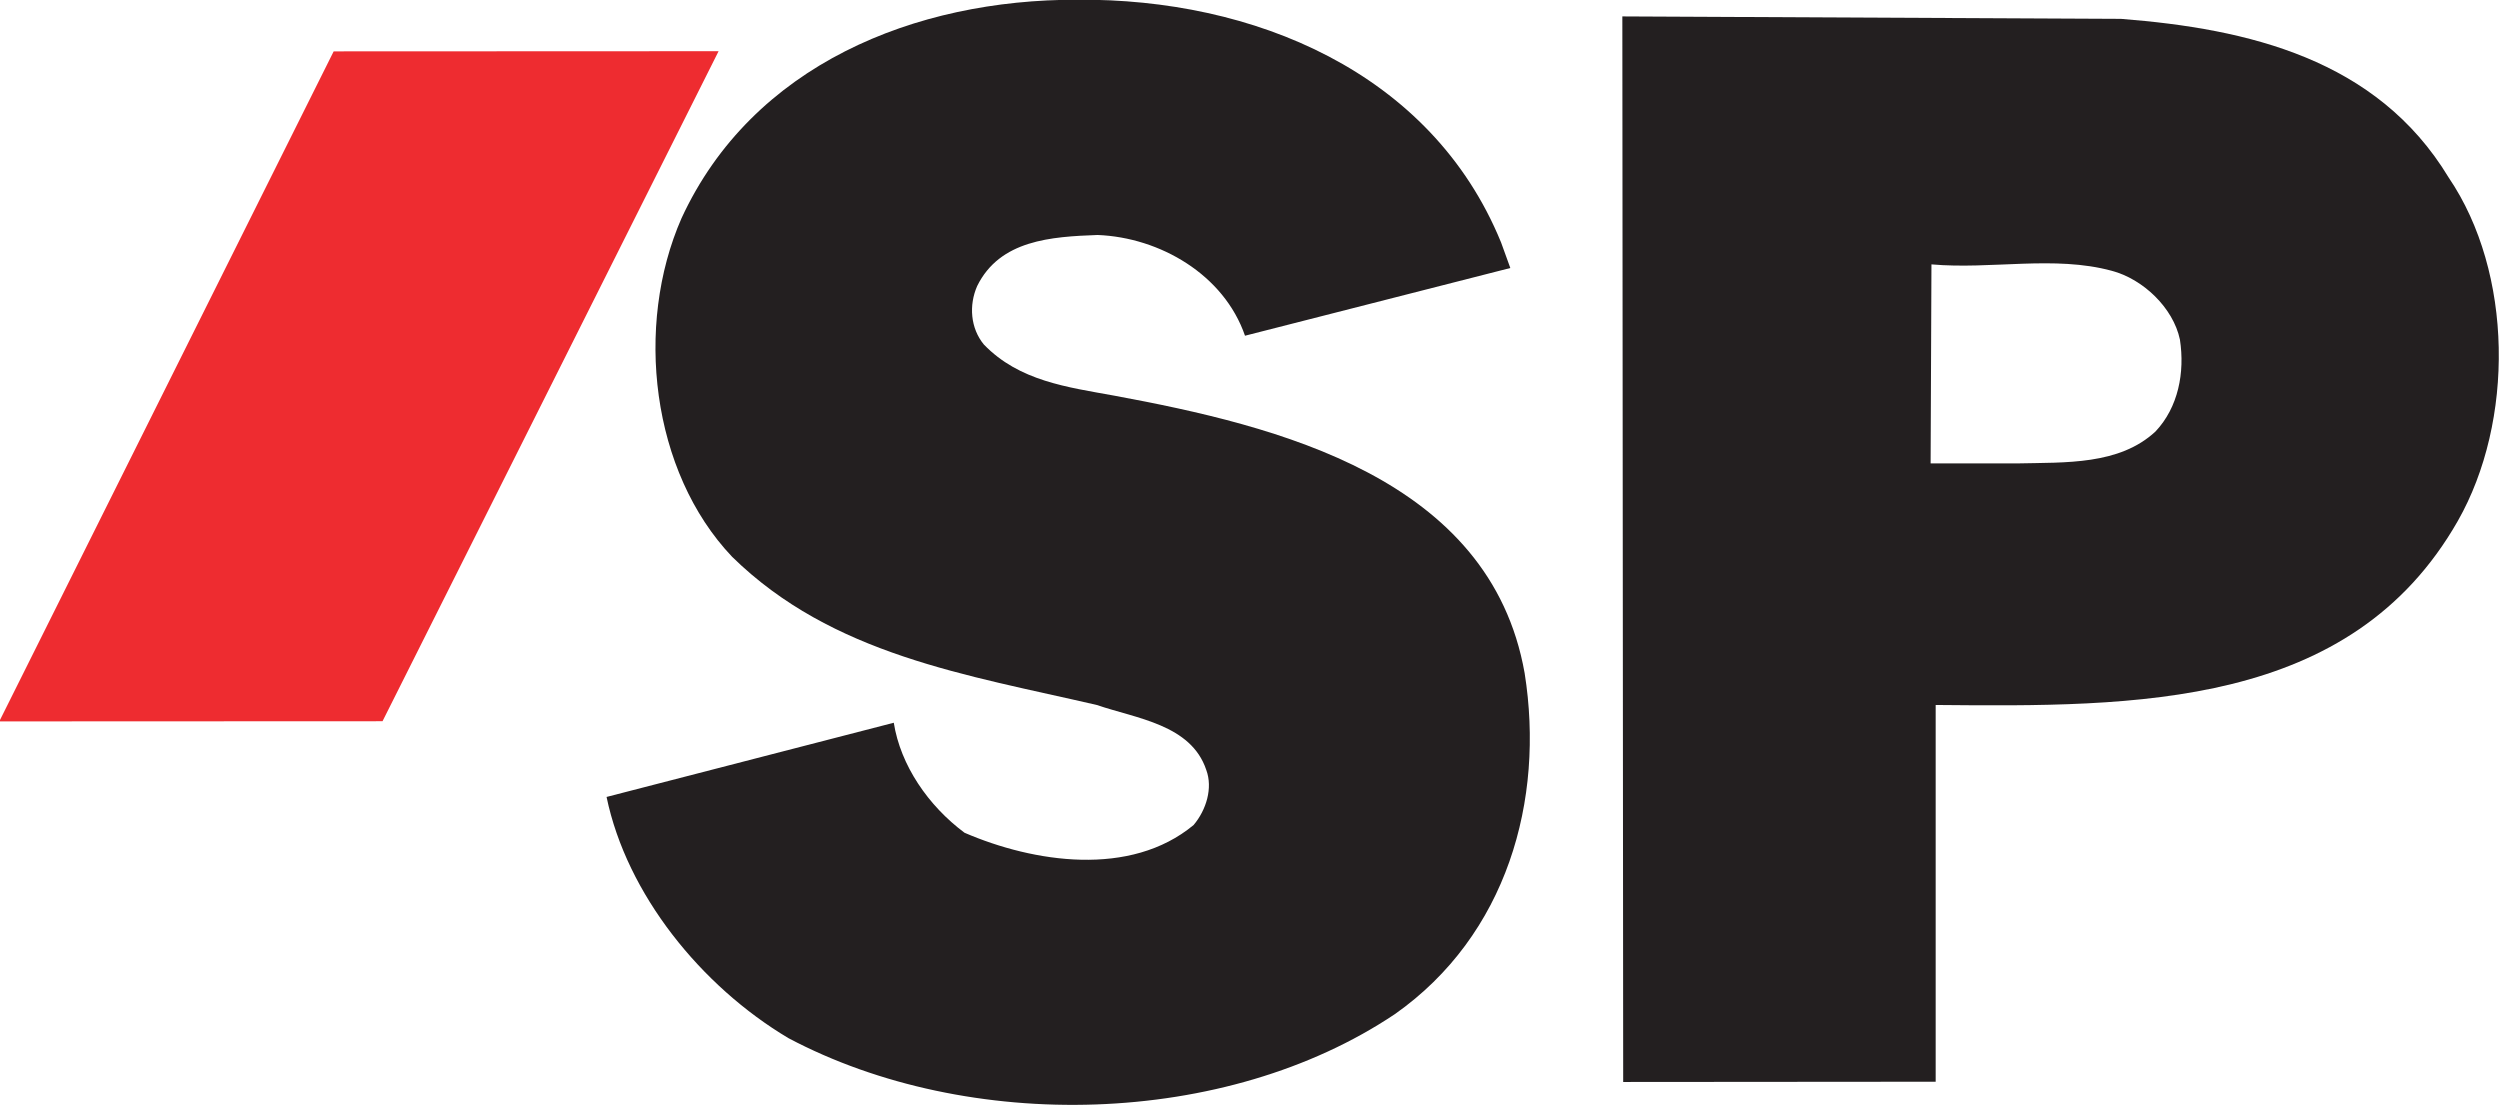 <?xml version="1.0" encoding="UTF-8" standalone="no"?>
<!-- Created with Inkscape (http://www.inkscape.org/) -->
<svg
   xmlns:svg="http://www.w3.org/2000/svg"
   xmlns="http://www.w3.org/2000/svg"
   version="1.0"
   width="708.661"
   height="313.332"
   id="svg2977">
  <defs
     id="defs2979"><clipPath
   id="clp4">
<path
   d="M 351.33,13.277 L 405.5,13.277 L 405.5,38.494 L 351.33,38.494 L 351.33,13.277 z "
   id="path2777" />

</clipPath>
<clipPath
   id="clp3">
<path
   d="M 351.33,5.103 L 421.82,5.103 L 421.82,38.495 L 351.33,38.495 L 351.33,5.103 z "
   id="path2771" />

</clipPath>

<clipPath
   id="clipPath2990">
<path
   d="M 351.33,5.103 L 421.82,5.103 L 421.82,38.495 L 351.33,38.495 L 351.33,5.103 z "
   id="path2992" />

</clipPath>





<clipPath
   id="clipPath2996">
<path
   d="M 351.33,13.277 L 405.5,13.277 L 405.5,38.494 L 351.33,38.494 L 351.33,13.277 z "
   id="path2998" />

</clipPath>



















</defs>
  <g
     transform="translate(-573.027,-82.888)"
     id="layer1">
    <g
       transform="matrix(1.822,0,0,1.822,-471.23,-325.832)"
       id="g3113">
      <path
         d="M 806.67,262.037 L 808.112,266.021 L 766.834,276.556 C 763.558,267.056 753.599,261.264 743.902,260.884 C 736.695,261.146 728.702,261.657 725.164,268.825 C 723.853,271.812 724.115,275.39 726.212,277.932 C 731.716,283.619 739.185,284.55 746.523,285.886 C 771.814,290.577 804.967,298.623 810.339,329.051 C 813.484,348.798 807.588,369.83 790.159,382.095 C 763.82,399.746 723.853,400.69 695.811,385.843 C 682.183,377.732 670.651,363.422 667.506,348.313 L 712.191,336.769 C 713.239,343.399 717.563,349.689 723.198,353.883 C 733.943,358.521 749.013,360.841 758.841,352.677 C 760.806,350.344 761.855,346.924 760.806,344.107 C 758.448,337.044 749.93,336.114 743.771,334.004 C 723.591,329.326 702.625,326.233 687.031,310.941 C 674.451,297.693 671.831,275.01 679.169,258.276 C 690.176,234.427 715.467,224.219 740.757,224.284 C 768.014,224.062 795.794,235.436 806.67,262.037"
         style="font-size:10px;letter-spacing:0.235;word-spacing:0;fill:#231f20;fill-rule:nonzero;stroke:none;stroke-width:0.3;stroke-linecap:butt;stroke-linejoin:miter;stroke-miterlimit:4;stroke-dasharray:none;font-family:fnt0"
         id="path2807" />
      <path
         d="M 903.115,227.259 C 922.902,228.805 942.951,233.497 954.09,251.934 C 964.18,266.781 964.311,289.909 955.531,305.359 C 938.889,334.567 905.474,334.292 874.287,334.004 L 874.287,392.618 L 825.671,392.657 L 825.54,226.879 L 903.115,227.259 z M 873.631,265.457 L 873.5,296.422 L 886.997,296.422 C 894.467,296.251 902.853,296.697 908.488,291.455 C 912.026,287.708 913.074,282.296 912.288,277.159 C 911.24,272.193 906.522,267.724 901.674,266.453 C 892.763,264.029 882.935,266.283 873.631,265.457"
         style="font-size:10px;letter-spacing:0.235;word-spacing:0;fill:#231f20;fill-rule:nonzero;stroke:none;stroke-width:0.3;stroke-linecap:butt;stroke-linejoin:miter;stroke-miterlimit:4;stroke-dasharray:none;font-family:fnt0"
         id="path2809" />
      <path
         d="M 684.935,232.291 L 625.05,232.317 L 573.027,336.559 L 632.65,336.533 L 684.935,232.291"
         style="font-size:10px;letter-spacing:0.235;word-spacing:0;fill:#ee2c30;fill-rule:nonzero;stroke:none;stroke-width:0.3;stroke-linecap:butt;stroke-linejoin:miter;stroke-miterlimit:4;stroke-dasharray:none;font-family:fnt0"
         id="path2811" />
    </g>
  </g>
</svg>
